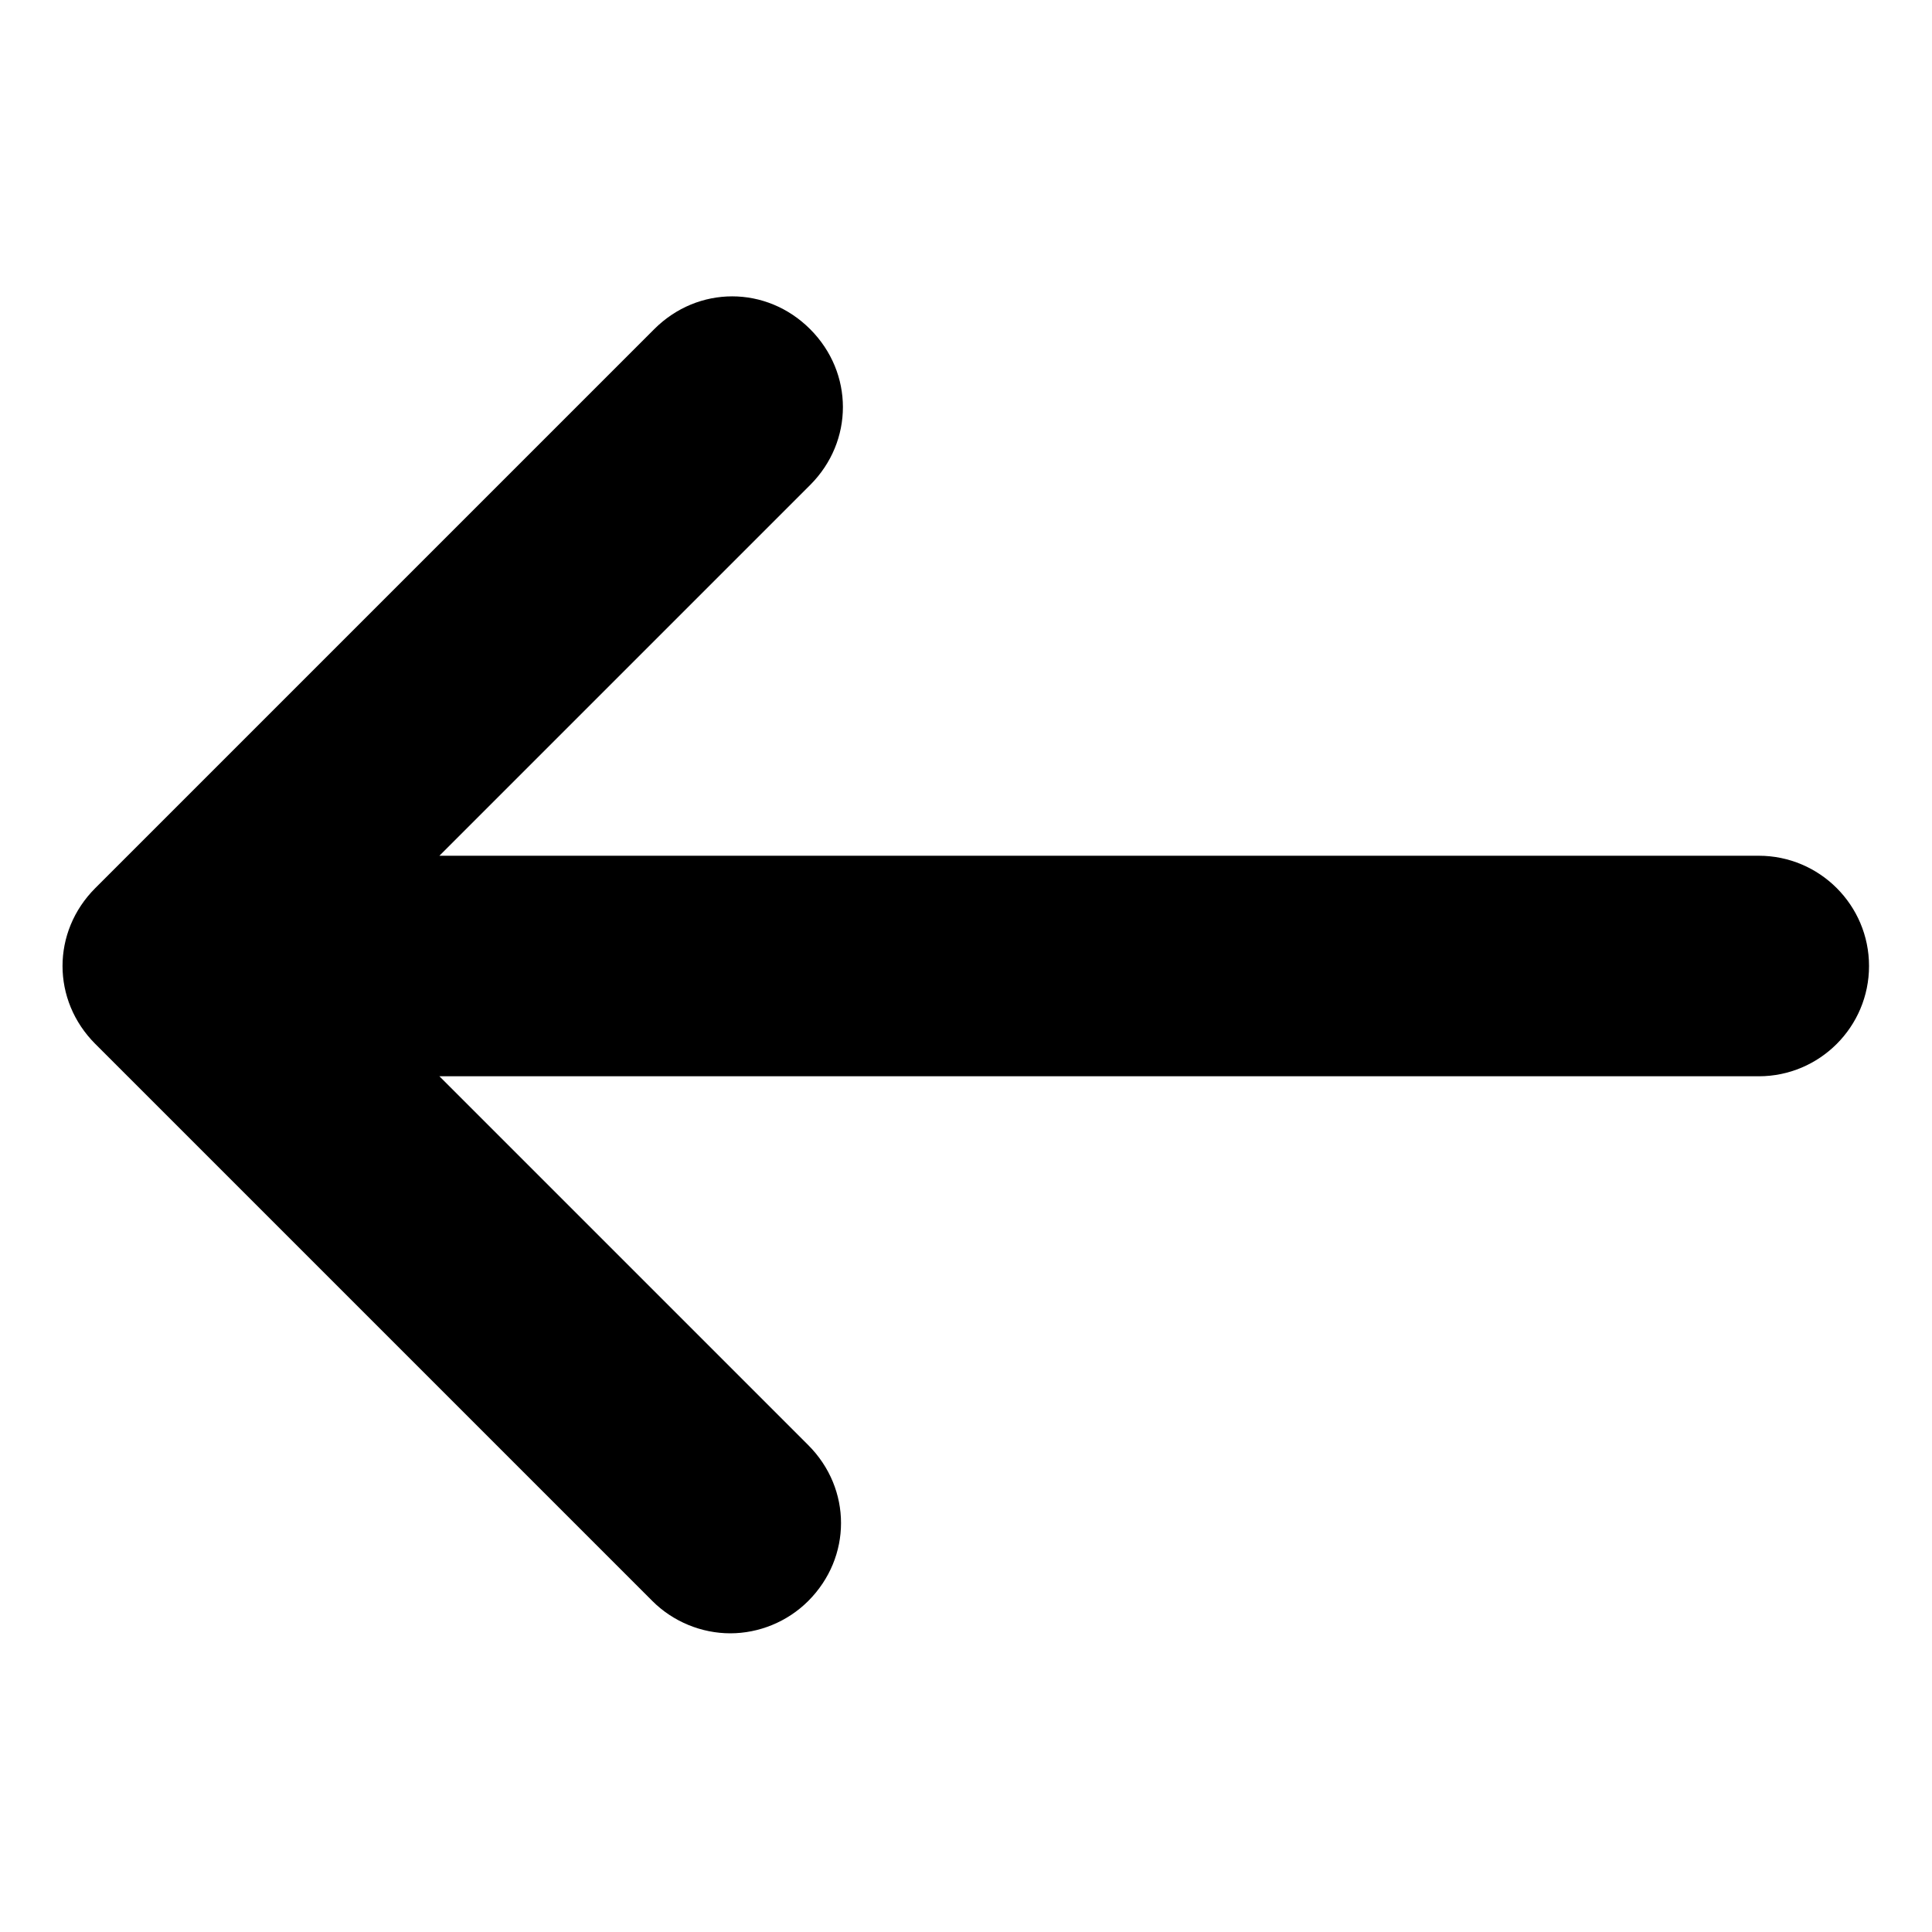 <?xml version="1.0" encoding="UTF-8"?>
<!-- Uploaded to: SVG Repo, www.svgrepo.com, Generator: SVG Repo Mixer Tools -->
<svg fill="#000000" width="800px" height="800px" version="1.1" viewBox="144 144 512 512" xmlns="http://www.w3.org/2000/svg">
 <path d="m610.09 370.78h-349.64l98.242-98.242c11.586-11.586 11.586-29.727 0-41.312-11.586-11.586-29.727-11.586-41.312 0l-148.12 148.12c-11.586 11.586-11.586 29.727 0 41.312l147.62 147.62c5.543 5.543 13.098 8.566 20.656 8.566s15.113-3.023 20.656-8.566c11.586-11.586 11.586-29.727 0-41.312l-97.742-97.742h349.64c16.121 0 29.223-13.098 29.223-29.223 0-16.121-13.098-29.219-29.223-29.219z"/>
</svg>